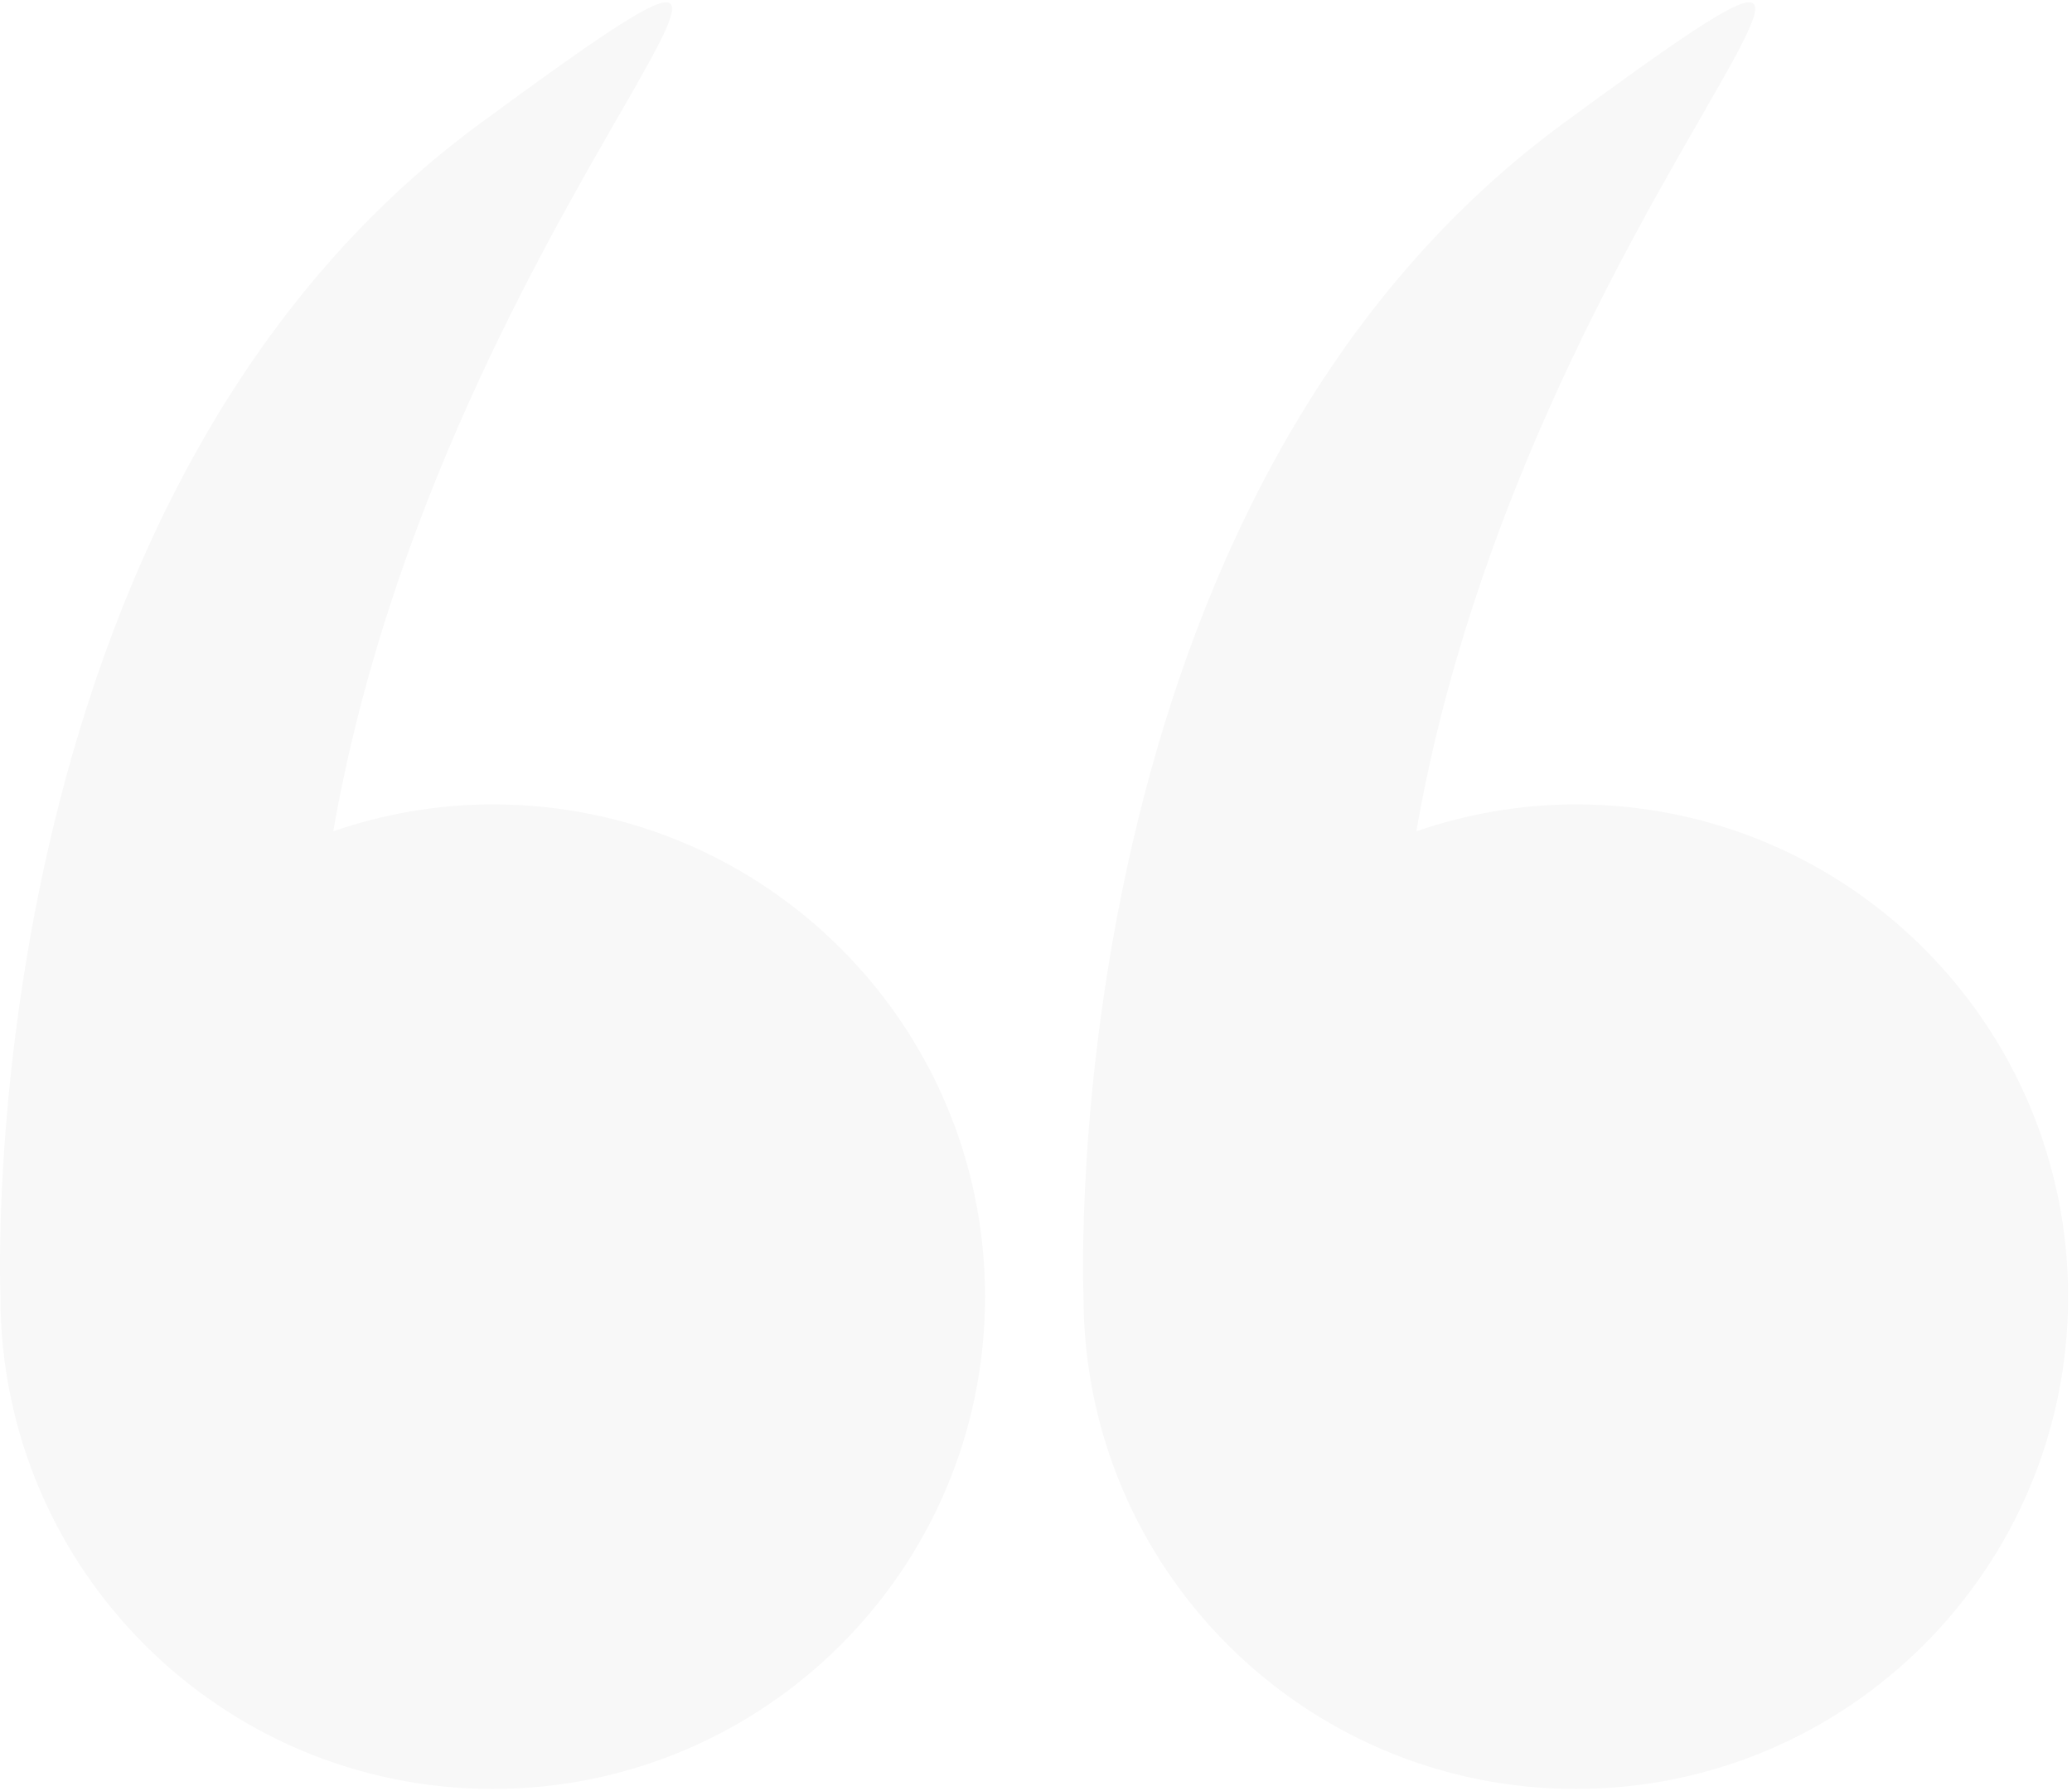 <?xml version="1.0" encoding="UTF-8"?> <svg xmlns="http://www.w3.org/2000/svg" width="509" height="440" viewBox="0 0 509 440" fill="none"><path d="M0.108 318.536C0.108 385.33 54.252 439.474 121.045 439.474C187.839 439.474 241.983 385.33 241.983 318.536C241.983 251.742 187.839 197.599 121.045 197.599C107.318 197.599 94.178 199.992 81.877 204.209C109.093 48.118 230.814 -52.543 117.979 30.303C-7.138 122.17 -0.026 314.84 0.114 318.371C0.114 318.426 0.108 318.475 0.108 318.536Z" fill="black" fill-opacity="0.03"></path><path d="M266.169 318.536C266.169 385.33 320.313 439.474 387.107 439.474C453.901 439.474 508.045 385.33 508.045 318.536C508.045 251.742 453.9 197.599 387.106 197.599C373.378 197.599 360.239 199.992 347.938 204.209C375.154 48.118 496.875 -52.543 384.04 30.303C258.923 122.17 266.034 314.84 266.175 318.371C266.175 318.426 266.169 318.475 266.169 318.536Z" fill="black" fill-opacity="0.03"></path></svg> 